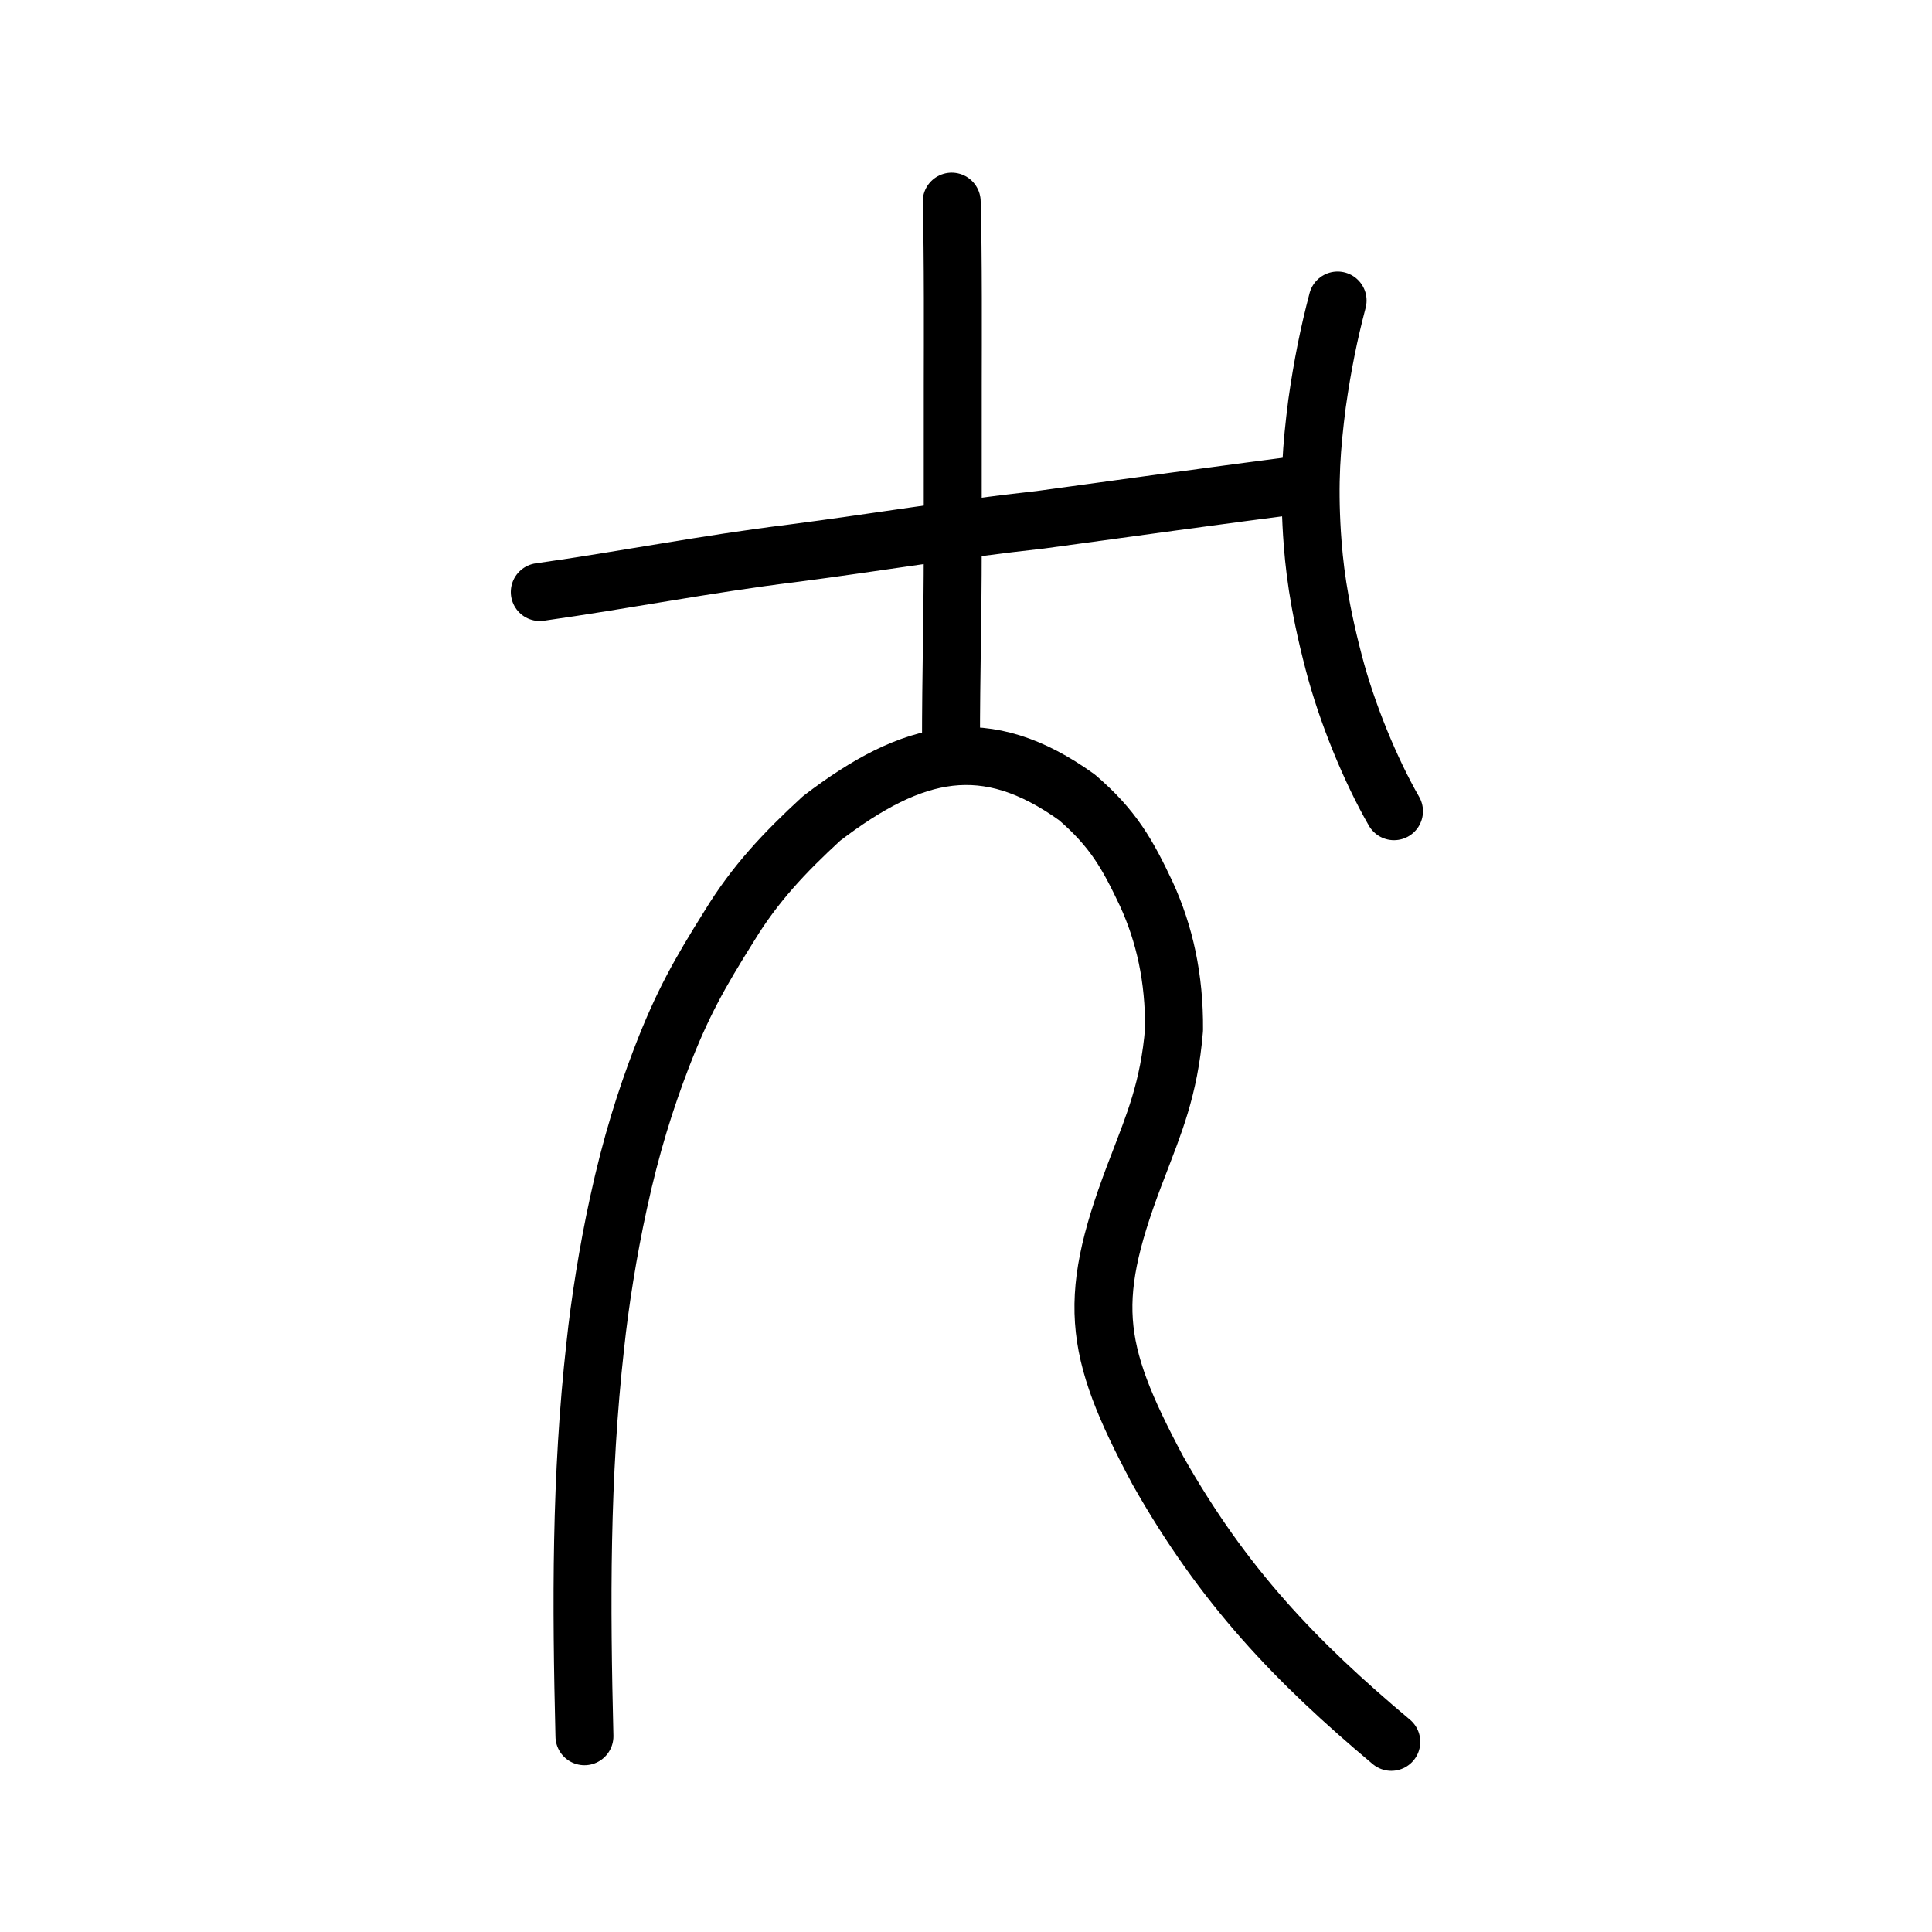 <?xml version="1.0" encoding="UTF-8" standalone="no"?>
<!-- Created with Inkscape (http://www.inkscape.org/) -->

<svg
   xmlns:dc="http://purl.org/dc/elements/1.1/"
   xmlns:cc="http://creativecommons.org/ns#"
   xmlns:rdf="http://www.w3.org/1999/02/22-rdf-syntax-ns#"
   xmlns:svg="http://www.w3.org/2000/svg"
   xmlns="http://www.w3.org/2000/svg"
   xmlns:sodipodi="http://sodipodi.sourceforge.net/DTD/sodipodi-0.dtd"
   xmlns:inkscape="http://www.inkscape.org/namespaces/inkscape"
   width="200px"
   height="200px"
   viewBox="0 0 200 200"
   version="1.1"
   id="SVGRoot"
   inkscape:version="0.92.3 (2405546, 2018-03-11)"
   sodipodi:docname="72acss.svg">
  <sodipodi:namedview
     id="base"
     pagecolor="#ffffff"
     bordercolor="#666666"
     borderopacity="1.0"
     inkscape:pageopacity="0.0"
     inkscape:pageshadow="2"
     inkscape:zoom="1.6604383"
     inkscape:cx="181.12195"
     inkscape:cy="93.278421"
     inkscape:document-units="px"
     inkscape:current-layer="layer1"
     showgrid="true"
     inkscape:window-width="985"
     inkscape:window-height="772"
     inkscape:window-x="440"
     inkscape:window-y="171"
     inkscape:window-maximized="0"
     showguides="false"
     inkscape:snap-global="false"
     inkscape:measure-start="0,0"
     inkscape:measure-end="0,0">
    <inkscape:grid
       type="xygrid"
       id="grid6085" />
  </sodipodi:namedview>
  <defs
     id="defs5523" />
  <g
     id="layer1"
     inkscape:groupmode="layer"
     inkscape:label="レイヤー 1">
    <path
       style="opacity:1;vector-effect:none;fill:none;fill-opacity:1;stroke:#000000;stroke-width:6;stroke-linecap:round;stroke-linejoin:round;stroke-miterlimit:4;stroke-dasharray:none;stroke-dashoffset:0;stroke-opacity:1"
       d="m 60.502,179.736 c -0.338,-13.729 -0.406,-26.785 1.126,-40.474 0.455,-4.319 1.315,-9.773 2.384,-14.663 1.313,-6.097 2.851,-10.862 4.424,-14.975 2.191,-5.712 3.967,-8.83 7.085,-13.807 2.614,-4.284 5.629,-7.506 9.53,-11.094 9.503,-7.261 16.975,-8.973 26.428,-2.186 3.761,3.228 5.252,5.896 7.204,10.041 1.868,4.091 2.897,8.651 2.853,14.001 -0.492,6.144 -2.169,9.986 -3.632,13.864 -5.444,13.948 -4.884,18.955 1.942,31.748 6.803,12.043 14.307,19.834 24.182,28.126"
       id="path6755"
       inkscape:connector-curvature="0"
       sodipodi:nodetypes="cccccccccccc" />
    <path
       style="fill:none;stroke:#000000;stroke-width:6;stroke-linecap:round;stroke-linejoin:round;stroke-miterlimit:4;stroke-dasharray:none;stroke-opacity:1"
       d="m 55.88,61.287 c 8.714,-1.229 17.279,-2.919 26.037,-3.994 8.827,-1.143 16.894,-2.515 25.764,-3.484 9.107,-1.249 18.622,-2.562 27.083,-3.653"
       id="path4568-3-6"
       inkscape:connector-curvature="0"
       sodipodi:nodetypes="cccc" />
    <path
       style="opacity:1;vector-effect:none;fill:none;fill-opacity:1;stroke:#000000;stroke-width:6;stroke-linecap:round;stroke-linejoin:round;stroke-miterlimit:4;stroke-dasharray:none;stroke-dashoffset:0;stroke-opacity:1"
       d="m 98.519,20.873 c 0.164,5.414 0.114,14.767 0.111,18.89 -0.003,4.123 -0.004,12.559 -0.003,16.96 -8.47e-4,7.639 -0.181,12.712 -0.181,20.368"
       id="path6087-3"
       inkscape:connector-curvature="0"
       sodipodi:nodetypes="cccc" />
    <path
       style="opacity:1;vector-effect:none;fill:none;fill-opacity:1;stroke:#000000;stroke-width:6;stroke-linecap:round;stroke-linejoin:round;stroke-miterlimit:4;stroke-dasharray:none;stroke-dashoffset:0;stroke-opacity:1"
       d="m 138.468,31.11 c -0.899,3.421 -1.561,6.674 -2.131,10.684 -0.569,4.47 -0.851,8.044 -0.523,13.433 0.205,3.154 0.612,7.067 2.262,13.382 1.366,5.237 3.798,11.135 6.231,15.368"
       id="path7351-2-0-7"
       inkscape:connector-curvature="0"
       sodipodi:nodetypes="ccccc" />
  </g>
</svg>
